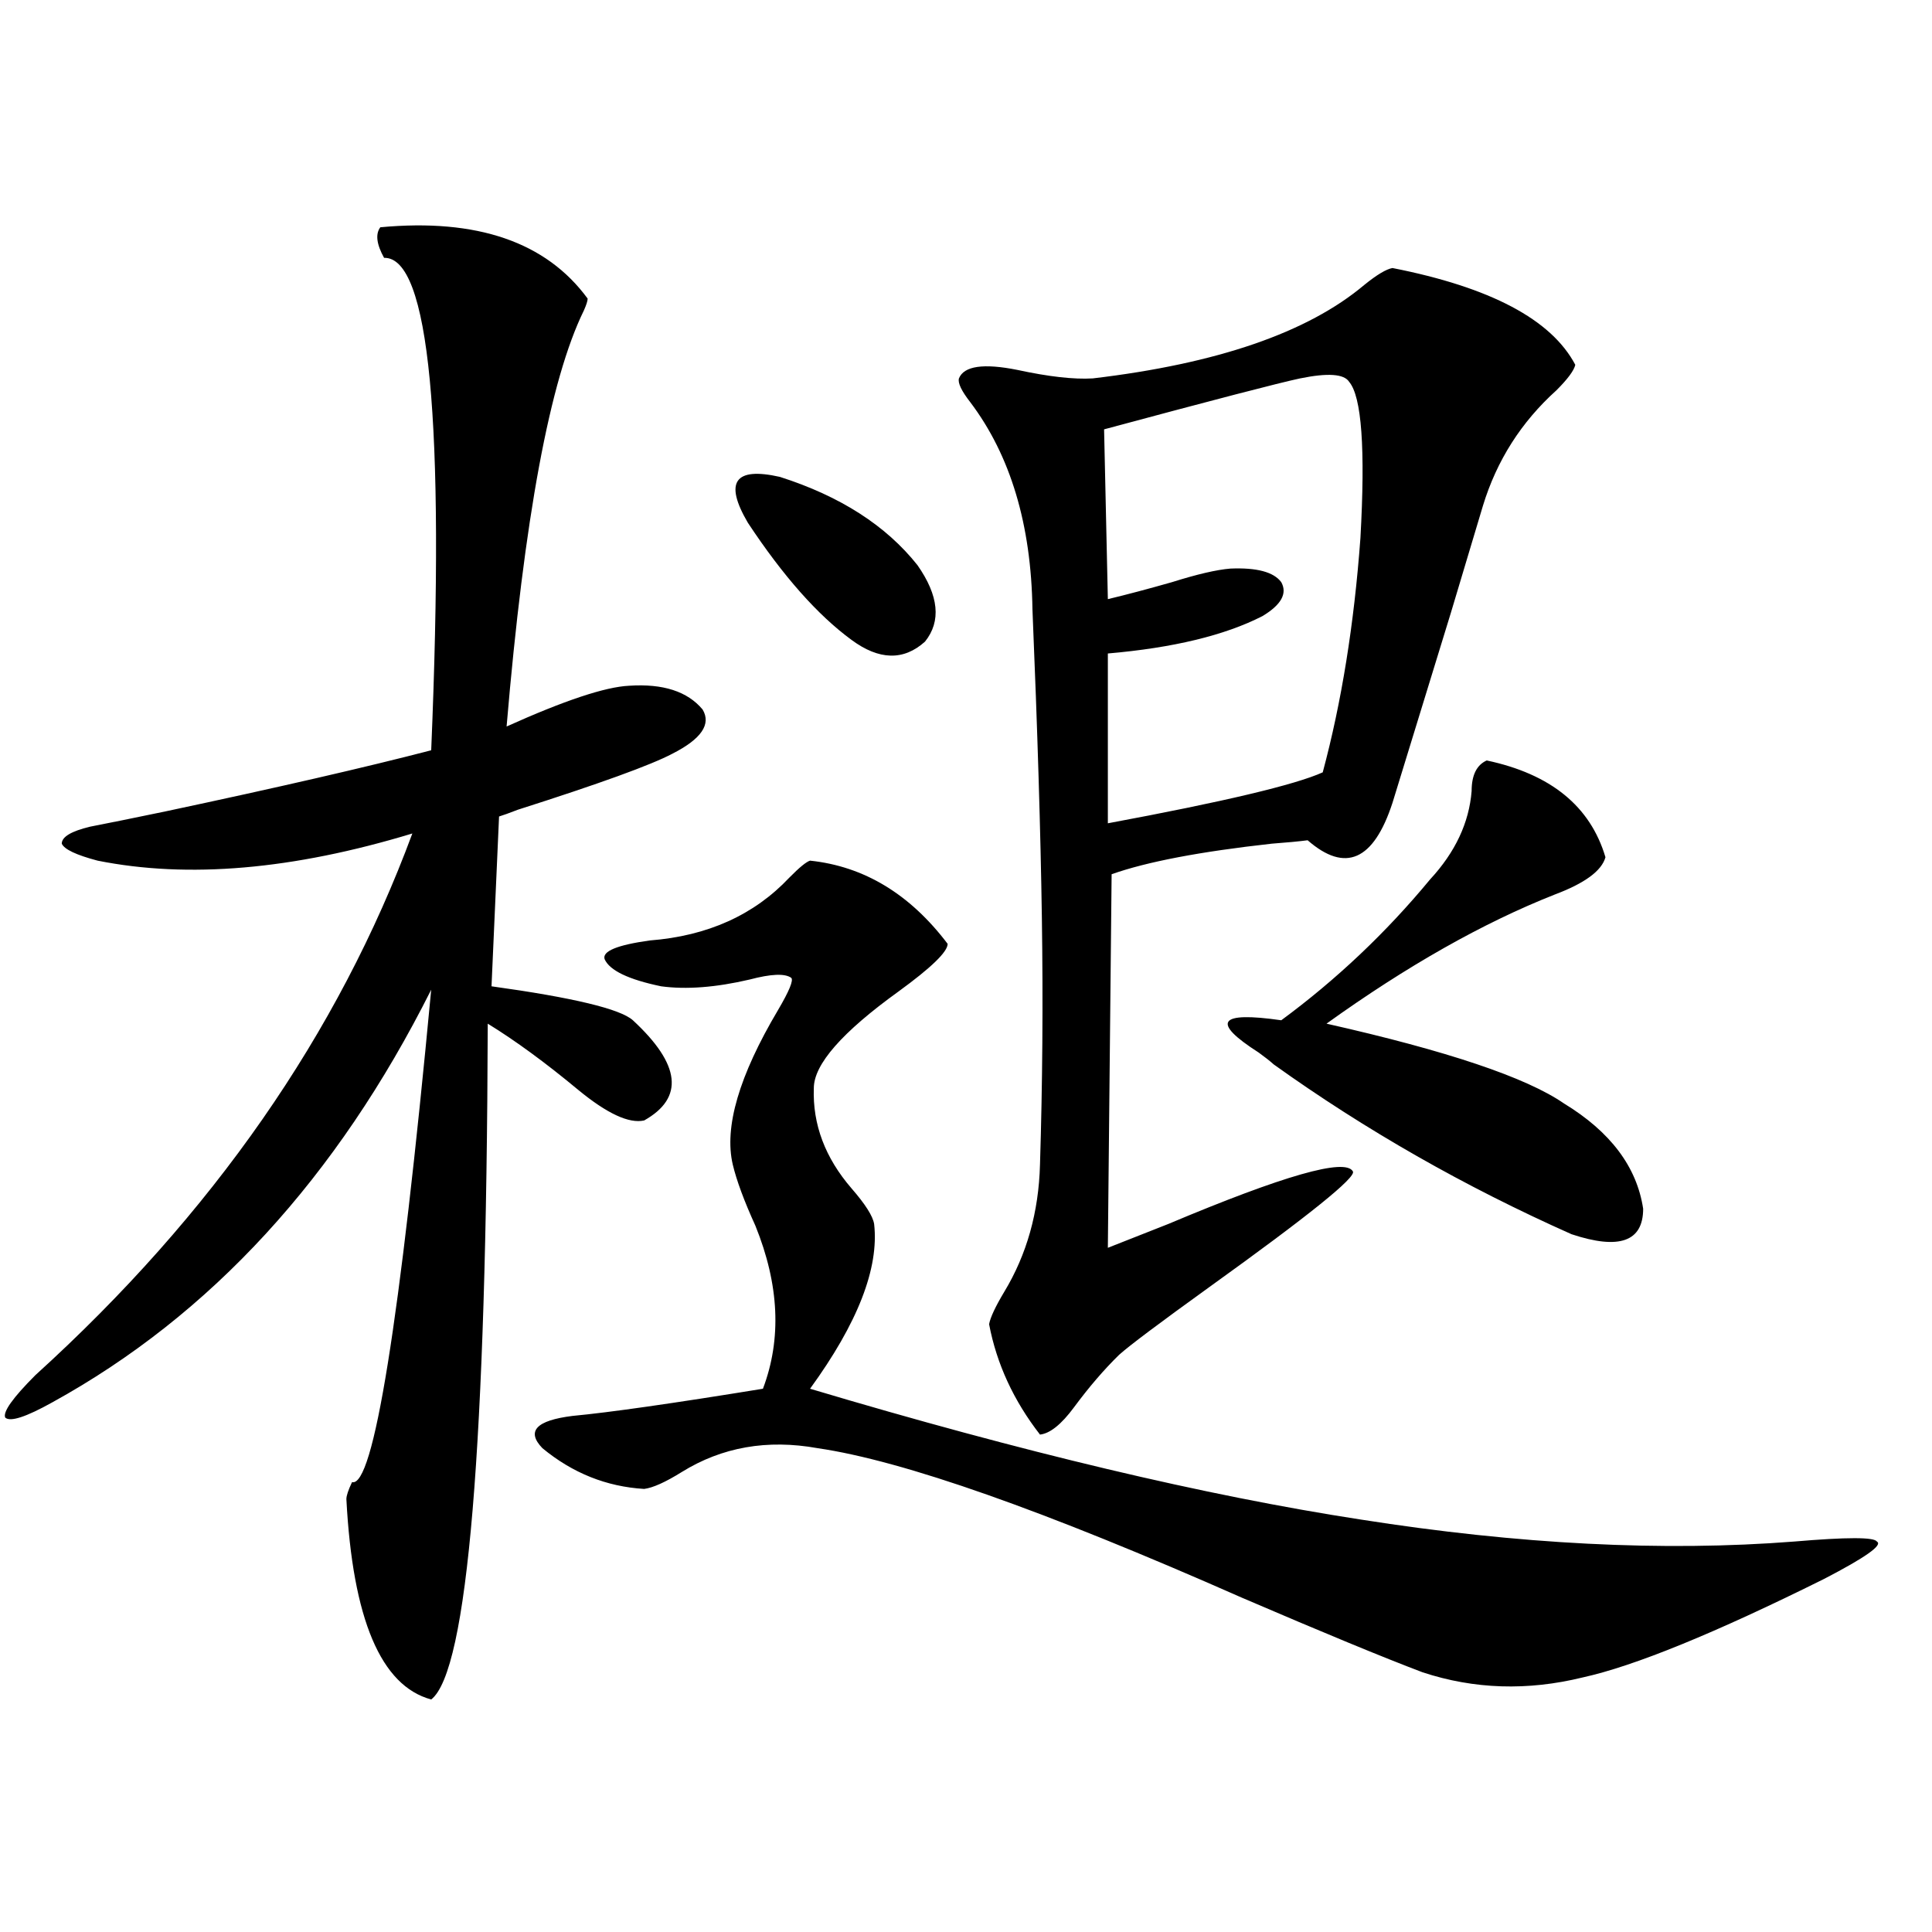 <?xml version="1.0" encoding="utf-8"?>
<!-- Generator: Adobe Illustrator 16.0.0, SVG Export Plug-In . SVG Version: 6.00 Build 0)  -->
<!DOCTYPE svg PUBLIC "-//W3C//DTD SVG 1.1//EN" "http://www.w3.org/Graphics/SVG/1.1/DTD/svg11.dtd">
<svg version="1.1" id="图层_1" xmlns="http://www.w3.org/2000/svg" xmlns:xlink="http://www.w3.org/1999/xlink" x="0px" y="0px"
	 width="1000px" height="1000px" viewBox="0 0 1000 1000" enable-background="new 0 0 1000 1000" xml:space="preserve">
<path d="M196.849,117.637c50.075-4.683,85.852,7.622,107.314,36.914c0,1.181-0.655,3.228-1.951,6.152
	c-17.561,35.747-30.898,107.528-39.999,215.332c29.908-13.472,51.051-20.503,63.413-21.094c17.561-1.167,30.243,2.938,38.048,12.305
	c4.543,7.622-0.655,15.243-15.609,22.852c-11.066,5.864-37.728,15.532-79.998,29.004c-4.558,1.758-7.805,2.938-9.756,3.516
	l-3.902,87.891c42.271,5.864,66.66,11.728,73.169,17.578c24.71,22.852,26.661,40.142,5.854,51.855
	c-7.805,1.758-19.191-3.516-34.146-15.82c-16.92-14.063-32.529-25.488-46.828-34.277c-0.655,218.56-10.411,335.151-29.268,349.805
	c-26.021-7.031-40.654-41.61-43.901-103.711c0-1.758,0.976-4.683,2.927-8.789c11.052,2.938,24.71-82.026,40.975-254.883
	C174.41,609.536,109.046,680.728,27.097,725.84c-13.658,7.622-21.798,10.259-24.39,7.91c-1.311-2.925,3.902-10.245,15.609-21.973
	c91.705-83.194,156.734-176.66,195.117-280.371c-61.797,18.759-116.095,23.442-162.923,14.063
	c-11.066-2.925-17.24-5.851-18.536-8.789c0-3.516,4.878-6.44,14.634-8.789c9.101-1.758,22.104-4.395,39.023-7.91
	c57.88-12.305,103.732-22.852,137.558-31.641c7.149-170.508-0.976-255.46-24.39-254.883
	C194.897,126.426,194.242,121.152,196.849,117.637z M419.282,445.469c27.957,2.938,51.706,17.29,71.218,43.066
	c0,4.106-8.46,12.305-25.365,24.609c-29.268,21.094-43.901,37.793-43.901,50.098c-0.655,18.759,5.854,36.035,19.512,51.855
	c7.149,8.212,11.052,14.364,11.707,18.457c2.592,22.852-8.46,51.278-33.17,85.254c109.906,32.821,204.873,55.371,284.871,67.676
	c81.949,12.896,156.734,16.699,224.385,11.426c27.316-2.335,41.615-2.335,42.926,0c3.247,1.758-5.854,8.212-27.316,19.336
	c-56.584,28.125-98.214,45.112-124.875,50.977c-28.627,7.031-56.264,6.152-82.925-2.637c-20.167-7.622-51.386-20.517-93.656-38.672
	c-102.116-45.112-175.285-70.89-219.507-77.344c-26.021-4.683-49.435-0.577-70.242,12.305c-8.46,5.273-14.969,8.212-19.512,8.789
	c-19.512-1.167-37.072-8.198-52.682-21.094c-8.46-8.789-3.262-14.351,15.609-16.699c18.856-1.758,51.706-6.44,98.534-14.063
	c9.756-25.776,8.445-53.901-3.902-84.375c-5.854-12.882-9.756-23.429-11.707-31.641c-4.558-19.336,3.247-45.991,23.414-79.98
	c5.854-9.956,8.125-15.519,6.829-16.699c-3.262-2.335-10.411-2.046-21.463,0.879c-17.561,4.106-32.85,5.273-45.853,3.516
	c-16.92-3.516-26.676-8.198-29.268-14.063c-1.311-4.093,6.494-7.319,23.414-9.668c29.908-2.335,53.978-13.184,72.193-32.52
	C413.749,448.984,417.331,446.06,419.282,445.469z M387.088,270.566c-12.362-21.094-6.829-29.004,16.585-23.73
	c31.219,9.97,54.953,25.2,71.218,45.703c11.052,15.82,12.348,29.004,3.902,39.551c-11.066,9.97-23.749,9.668-38.048-0.879
	C423.185,318.329,405.289,298.114,387.088,270.566z M720.738,138.73c50.73,9.97,82.27,26.669,94.632,50.098
	c-0.655,2.938-3.902,7.333-9.756,13.184c-18.216,16.411-30.898,36.337-38.048,59.766c-2.606,8.789-8.14,27.246-16.585,55.371
	c-13.658,44.536-23.749,77.344-30.243,98.438c-9.756,29.883-24.39,36.337-43.901,19.336c-4.558,0.591-10.731,1.181-18.536,1.758
	c-37.072,4.106-64.724,9.38-82.925,15.82l-1.951,193.359c5.854-2.335,16.25-6.44,31.219-12.305
	c59.831-25.187,91.705-34.277,95.607-27.246c1.951,2.938-22.773,22.852-74.145,59.766c-26.021,18.759-41.63,30.474-46.828,35.156
	c-7.805,7.622-15.609,16.699-23.414,27.246c-6.509,8.789-12.362,13.485-17.561,14.063c-13.658-17.578-22.438-36.612-26.341-57.129
	c0.641-3.516,3.247-9.077,7.805-16.699c11.707-19.336,17.881-41.309,18.536-65.918c1.296-41.597,1.616-84.073,0.976-127.441
	c-0.655-44.522-2.286-97.847-4.878-159.961c-0.655-43.945-11.387-79.679-32.194-107.227c-4.558-5.851-6.509-9.956-5.854-12.305
	c2.592-6.44,12.683-7.91,30.243-4.395c16.25,3.516,29.268,4.985,39.023,4.395c64.389-7.608,111.217-23.73,140.484-48.34
	C712.599,142.246,717.477,139.321,720.738,138.73z M698.3,197.617c-2.606-4.093-11.066-4.683-25.365-1.758
	c-11.066,2.349-44.877,11.138-101.461,26.367l1.951,87.891c9.756-2.335,20.808-5.273,33.17-8.789
	c13.003-4.093,23.079-6.44,30.243-7.031c13.658-0.577,22.438,1.758,26.341,7.031c3.247,5.864,0,11.728-9.756,17.578
	c-19.512,9.97-46.188,16.411-79.998,19.336v87.891c59.831-11.124,96.903-19.913,111.217-26.367
	c9.756-36.323,16.25-76.753,19.512-121.289C706.745,232.196,704.794,205.239,698.3,197.617z M769.518,393.613
	c33.17,7.031,53.657,23.73,61.462,50.098c-1.951,7.031-10.731,13.485-26.341,19.336c-37.072,14.653-76.431,36.914-118.046,66.797
	c62.438,14.063,103.412,27.837,122.924,41.309c24.055,14.653,37.713,32.821,40.975,54.492c0,17.001-12.362,21.396-37.072,13.184
	c-55.288-24.609-106.674-53.901-154.143-87.891c-1.951-1.758-4.558-3.804-7.805-6.152c-24.725-15.82-20.822-21.382,11.707-16.699
	c28.612-21.094,54.298-45.401,77.071-72.949c13.003-14.063,20.152-29.292,21.463-45.703
	C761.713,401.235,764.305,395.962,769.518,393.613z"/>
</svg>
